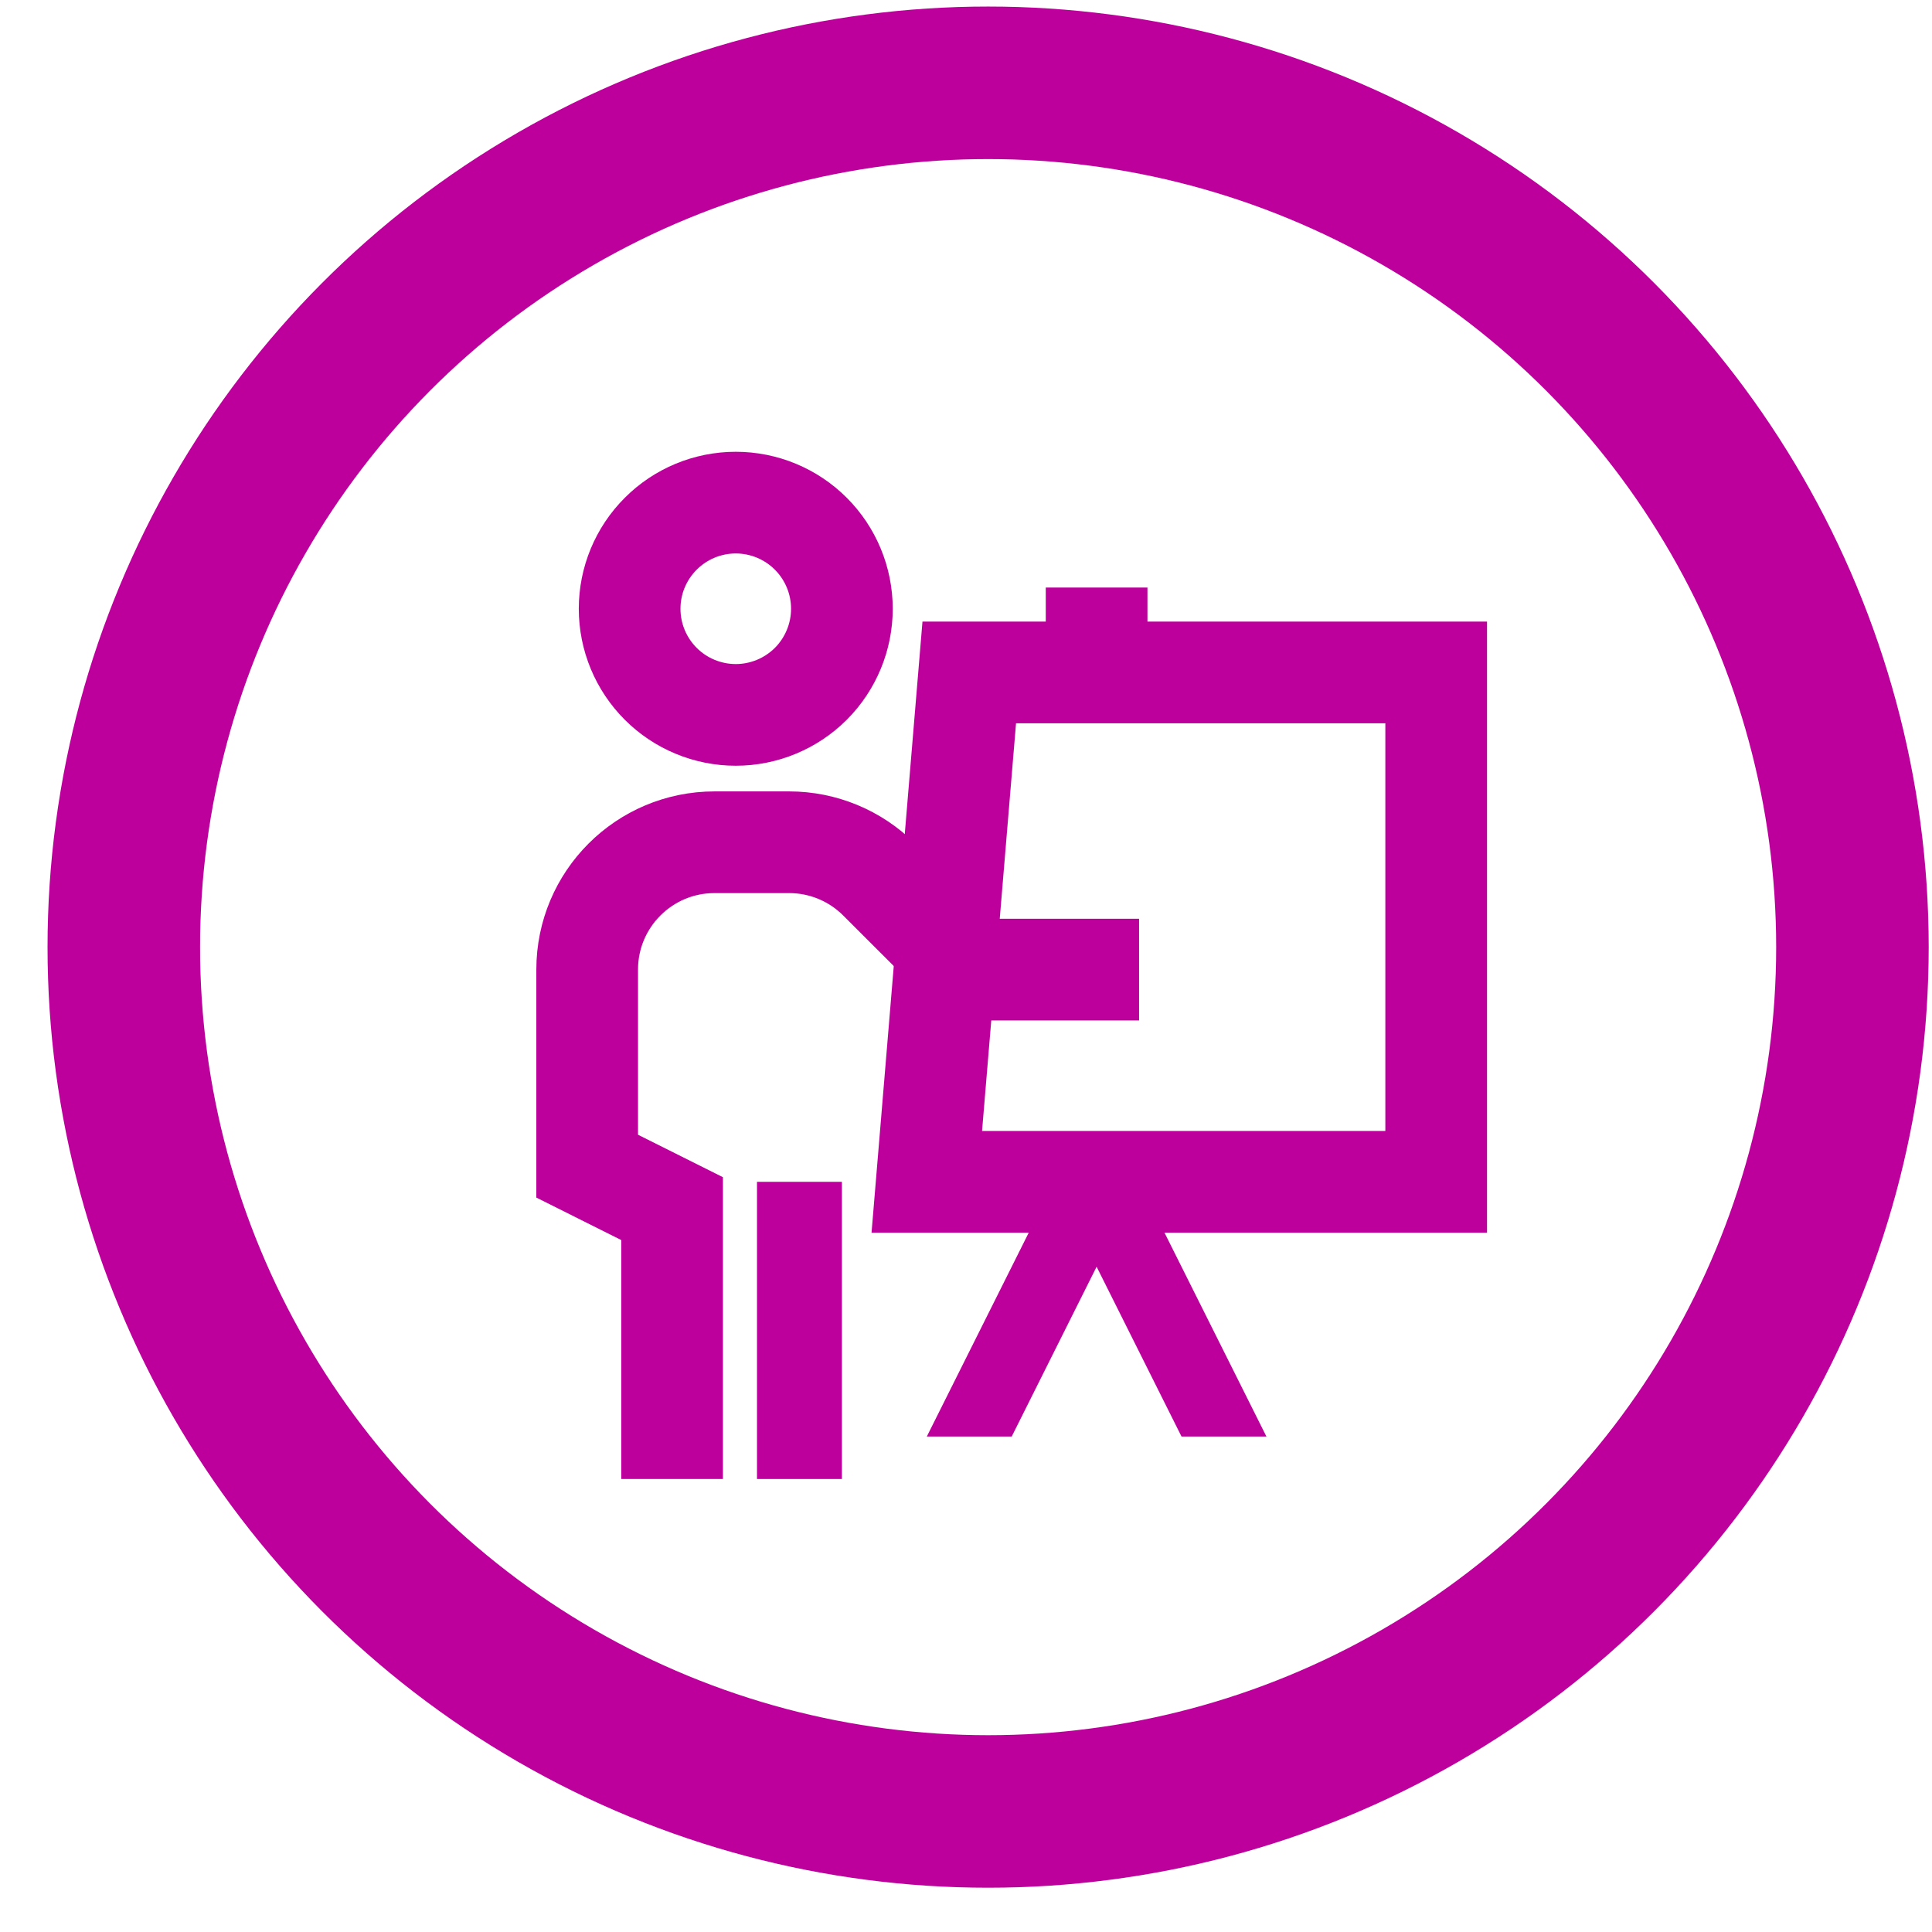 <svg width="38" height="38" viewBox="0 0 38 38" fill="none" xmlns="http://www.w3.org/2000/svg">
<circle cx="19.435" cy="18.629" r="17" stroke="#BD009B" stroke-width="3"/>
<path d="M21.569 13.226V11.556M19.064 13.226H28.248V23.245H18.229L19.064 13.226Z" stroke="#BD009B" stroke-width="2" stroke-miterlimit="10"/>
<path d="M24.1 27.755H23.548L21.543 23.745H22.095L24.1 27.755Z" fill="black" stroke="#BD009B"/>
<path d="M19.038 27.755L21.043 23.745H21.595L19.59 27.755H19.038Z" fill="black" stroke="#BD009B"/>
<path d="M13.219 29.09V23.772L11.549 22.937V19.071C11.549 17.687 12.671 16.566 14.054 16.566H15.521C16.186 16.566 16.823 16.83 17.292 17.3L19.064 19.071H22.404M14.472 9.886C13.918 9.886 13.387 10.106 12.996 10.498C12.604 10.889 12.384 11.42 12.384 11.974C12.384 12.527 12.604 13.058 12.996 13.45C13.387 13.841 13.918 14.061 14.472 14.061C15.025 14.061 15.556 13.841 15.948 13.45C16.339 13.058 16.559 12.527 16.559 11.974C16.559 11.42 16.339 10.889 15.948 10.498C15.556 10.106 15.025 9.886 14.472 9.886Z" stroke="#BD009B" stroke-width="2" stroke-miterlimit="10"/>
<path d="M15.389 23.745H16.059V28.59H15.389V23.745Z" fill="black" stroke="#BD009B"/>
</svg>
